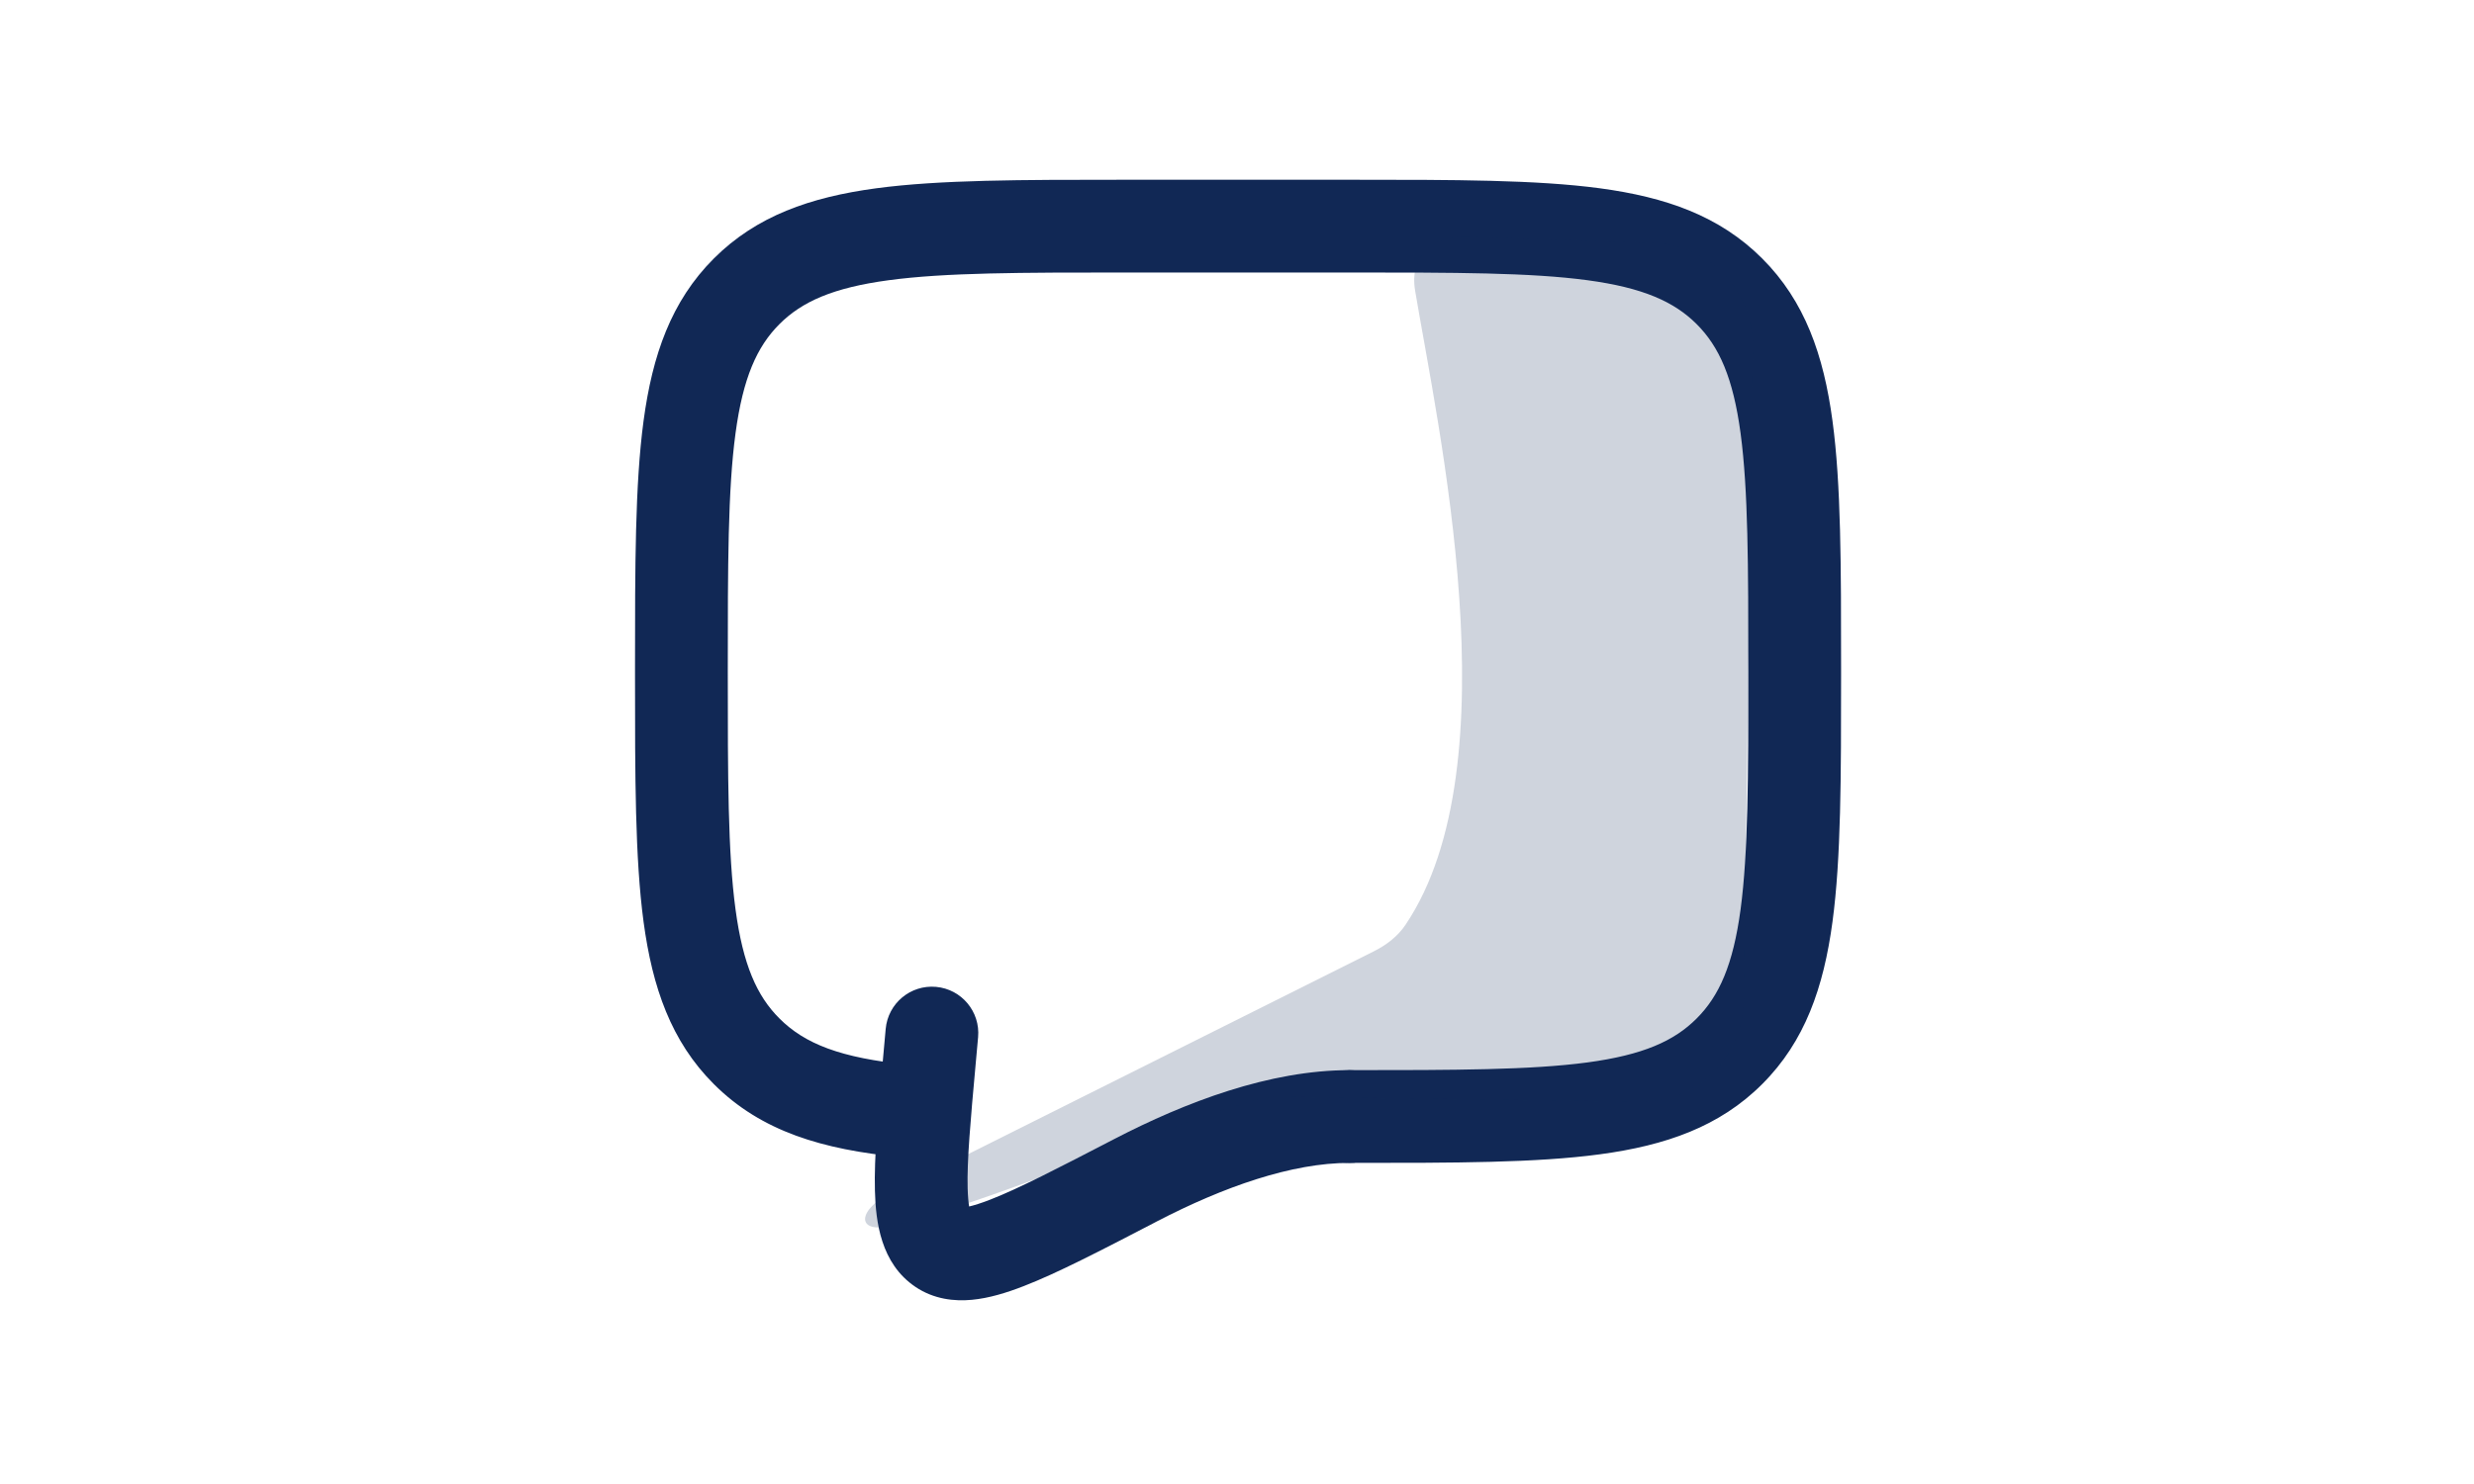 <svg width="40" height="24" viewBox="0 0 40 24" fill="none" xmlns="http://www.w3.org/2000/svg">
<g clip-path="url(#clip0_12220_75007)">
<path d="M21.874 2.907H18.16C16.511 2.907 15.197 2.907 14.167 3.045C13.104 3.188 12.231 3.491 11.541 4.181C10.851 4.871 10.548 5.743 10.405 6.807C10.267 7.837 10.267 9.151 10.267 10.8V10.914C10.267 12.563 10.267 13.877 10.405 14.907C10.548 15.97 10.851 16.843 11.541 17.532C12.311 18.303 13.308 18.591 14.544 18.712C14.956 18.752 15.323 18.45 15.363 18.038C15.404 17.626 15.102 17.259 14.69 17.219C13.586 17.111 13.008 16.878 12.602 16.471C12.237 16.107 12.013 15.604 11.892 14.707C11.768 13.788 11.767 12.575 11.767 10.857C11.767 9.139 11.768 7.925 11.892 7.007C12.013 6.11 12.238 5.606 12.602 5.242C12.967 4.877 13.47 4.653 14.367 4.532C15.285 4.408 16.499 4.407 18.217 4.407H21.817C23.535 4.407 24.748 4.408 25.667 4.532C26.564 4.653 27.067 4.878 27.432 5.242C27.797 5.607 28.021 6.11 28.142 7.007C28.265 7.925 28.267 9.139 28.267 10.857C28.267 12.575 28.265 13.788 28.142 14.707C28.021 15.604 27.796 16.108 27.431 16.472C27.067 16.837 26.564 17.061 25.667 17.182C24.748 17.305 23.535 17.307 21.817 17.307C21.403 17.307 21.067 17.643 21.067 18.057C21.067 18.471 21.403 18.807 21.817 18.807H21.874C23.523 18.807 24.837 18.807 25.867 18.668C26.93 18.525 27.803 18.222 28.492 17.532C29.182 16.843 29.485 15.97 29.628 14.907C29.767 13.877 29.767 12.563 29.767 10.914V10.8C29.767 9.151 29.767 7.837 29.628 6.807C29.485 5.743 29.182 4.871 28.492 4.181C27.803 3.491 26.93 3.188 25.867 3.045C24.837 2.907 23.523 2.907 21.874 2.907Z" fill="#112855"/>
<path fill-rule="evenodd" clip-rule="evenodd" d="M15.112 16.209C15.387 16.234 15.59 16.477 15.565 16.752L15.527 17.171C15.442 18.107 15.383 18.763 15.395 19.225C15.401 19.453 15.425 19.599 15.454 19.689C15.468 19.731 15.481 19.753 15.488 19.763C15.493 19.77 15.496 19.773 15.497 19.774C15.506 19.777 15.534 19.783 15.597 19.777C15.705 19.767 15.865 19.726 16.101 19.634C16.574 19.45 17.219 19.116 18.13 18.644C19.273 18.05 20.585 17.557 21.817 17.557C22.093 17.557 22.317 17.781 22.317 18.057C22.317 18.333 22.093 18.557 21.817 18.557C20.824 18.557 19.684 18.964 18.59 19.531C18.59 19.531 18.59 19.531 18.59 19.531L18.555 19.549C17.684 20.001 16.992 20.361 16.463 20.566C16.194 20.671 15.934 20.75 15.691 20.772C15.443 20.796 15.177 20.764 14.941 20.605C14.491 20.303 14.409 19.749 14.396 19.252C14.381 18.723 14.447 18.006 14.528 17.112C14.529 17.102 14.53 17.091 14.531 17.081L14.569 16.662C14.594 16.387 14.837 16.184 15.112 16.209Z" fill="#112855"/>
<path d="M14.32 16.64C14.357 16.227 14.722 15.923 15.134 15.96C15.547 15.997 15.851 16.362 15.814 16.774L15.776 17.194C15.69 18.137 15.633 18.775 15.645 19.218C15.649 19.35 15.658 19.445 15.669 19.512C15.748 19.494 15.858 19.46 16.01 19.401C16.468 19.223 17.098 18.897 18.014 18.422C19.171 17.822 20.525 17.307 21.817 17.307C22.231 17.307 22.567 17.643 22.567 18.057C22.567 18.471 22.231 18.807 21.817 18.807C20.884 18.807 19.787 19.192 18.705 19.753L18.656 19.779C17.797 20.225 17.095 20.589 16.553 20.799C16.276 20.907 15.991 20.995 15.715 21.021C15.43 21.048 15.101 21.013 14.802 20.813L14.801 20.812C14.238 20.433 14.159 19.755 14.146 19.258C14.131 18.715 14.197 17.986 14.278 17.107L14.32 16.64Z" fill="#112855"/>
<path opacity="0.2" d="M28.34 5.605C28.353 4.691 27.622 3.941 26.709 3.928L23.728 3.827C23.157 3.808 22.785 4.139 22.88 4.702C23.244 6.883 24.472 12.364 22.724 14.957C22.597 15.146 22.412 15.286 22.207 15.388L14.417 19.283C13.864 19.56 13.821 19.962 14.424 19.823C16.184 19.415 19.954 17.728 20.649 17.737L26.517 17.819C27.43 17.831 28.181 17.101 28.194 16.187L28.34 5.605Z" fill="#112855"/>
</g>
<defs>
<clipPath id="clip0_12220_75007">
<rect width="40" height="24" fill="white"/>
</clipPath>
</defs>
</svg>
